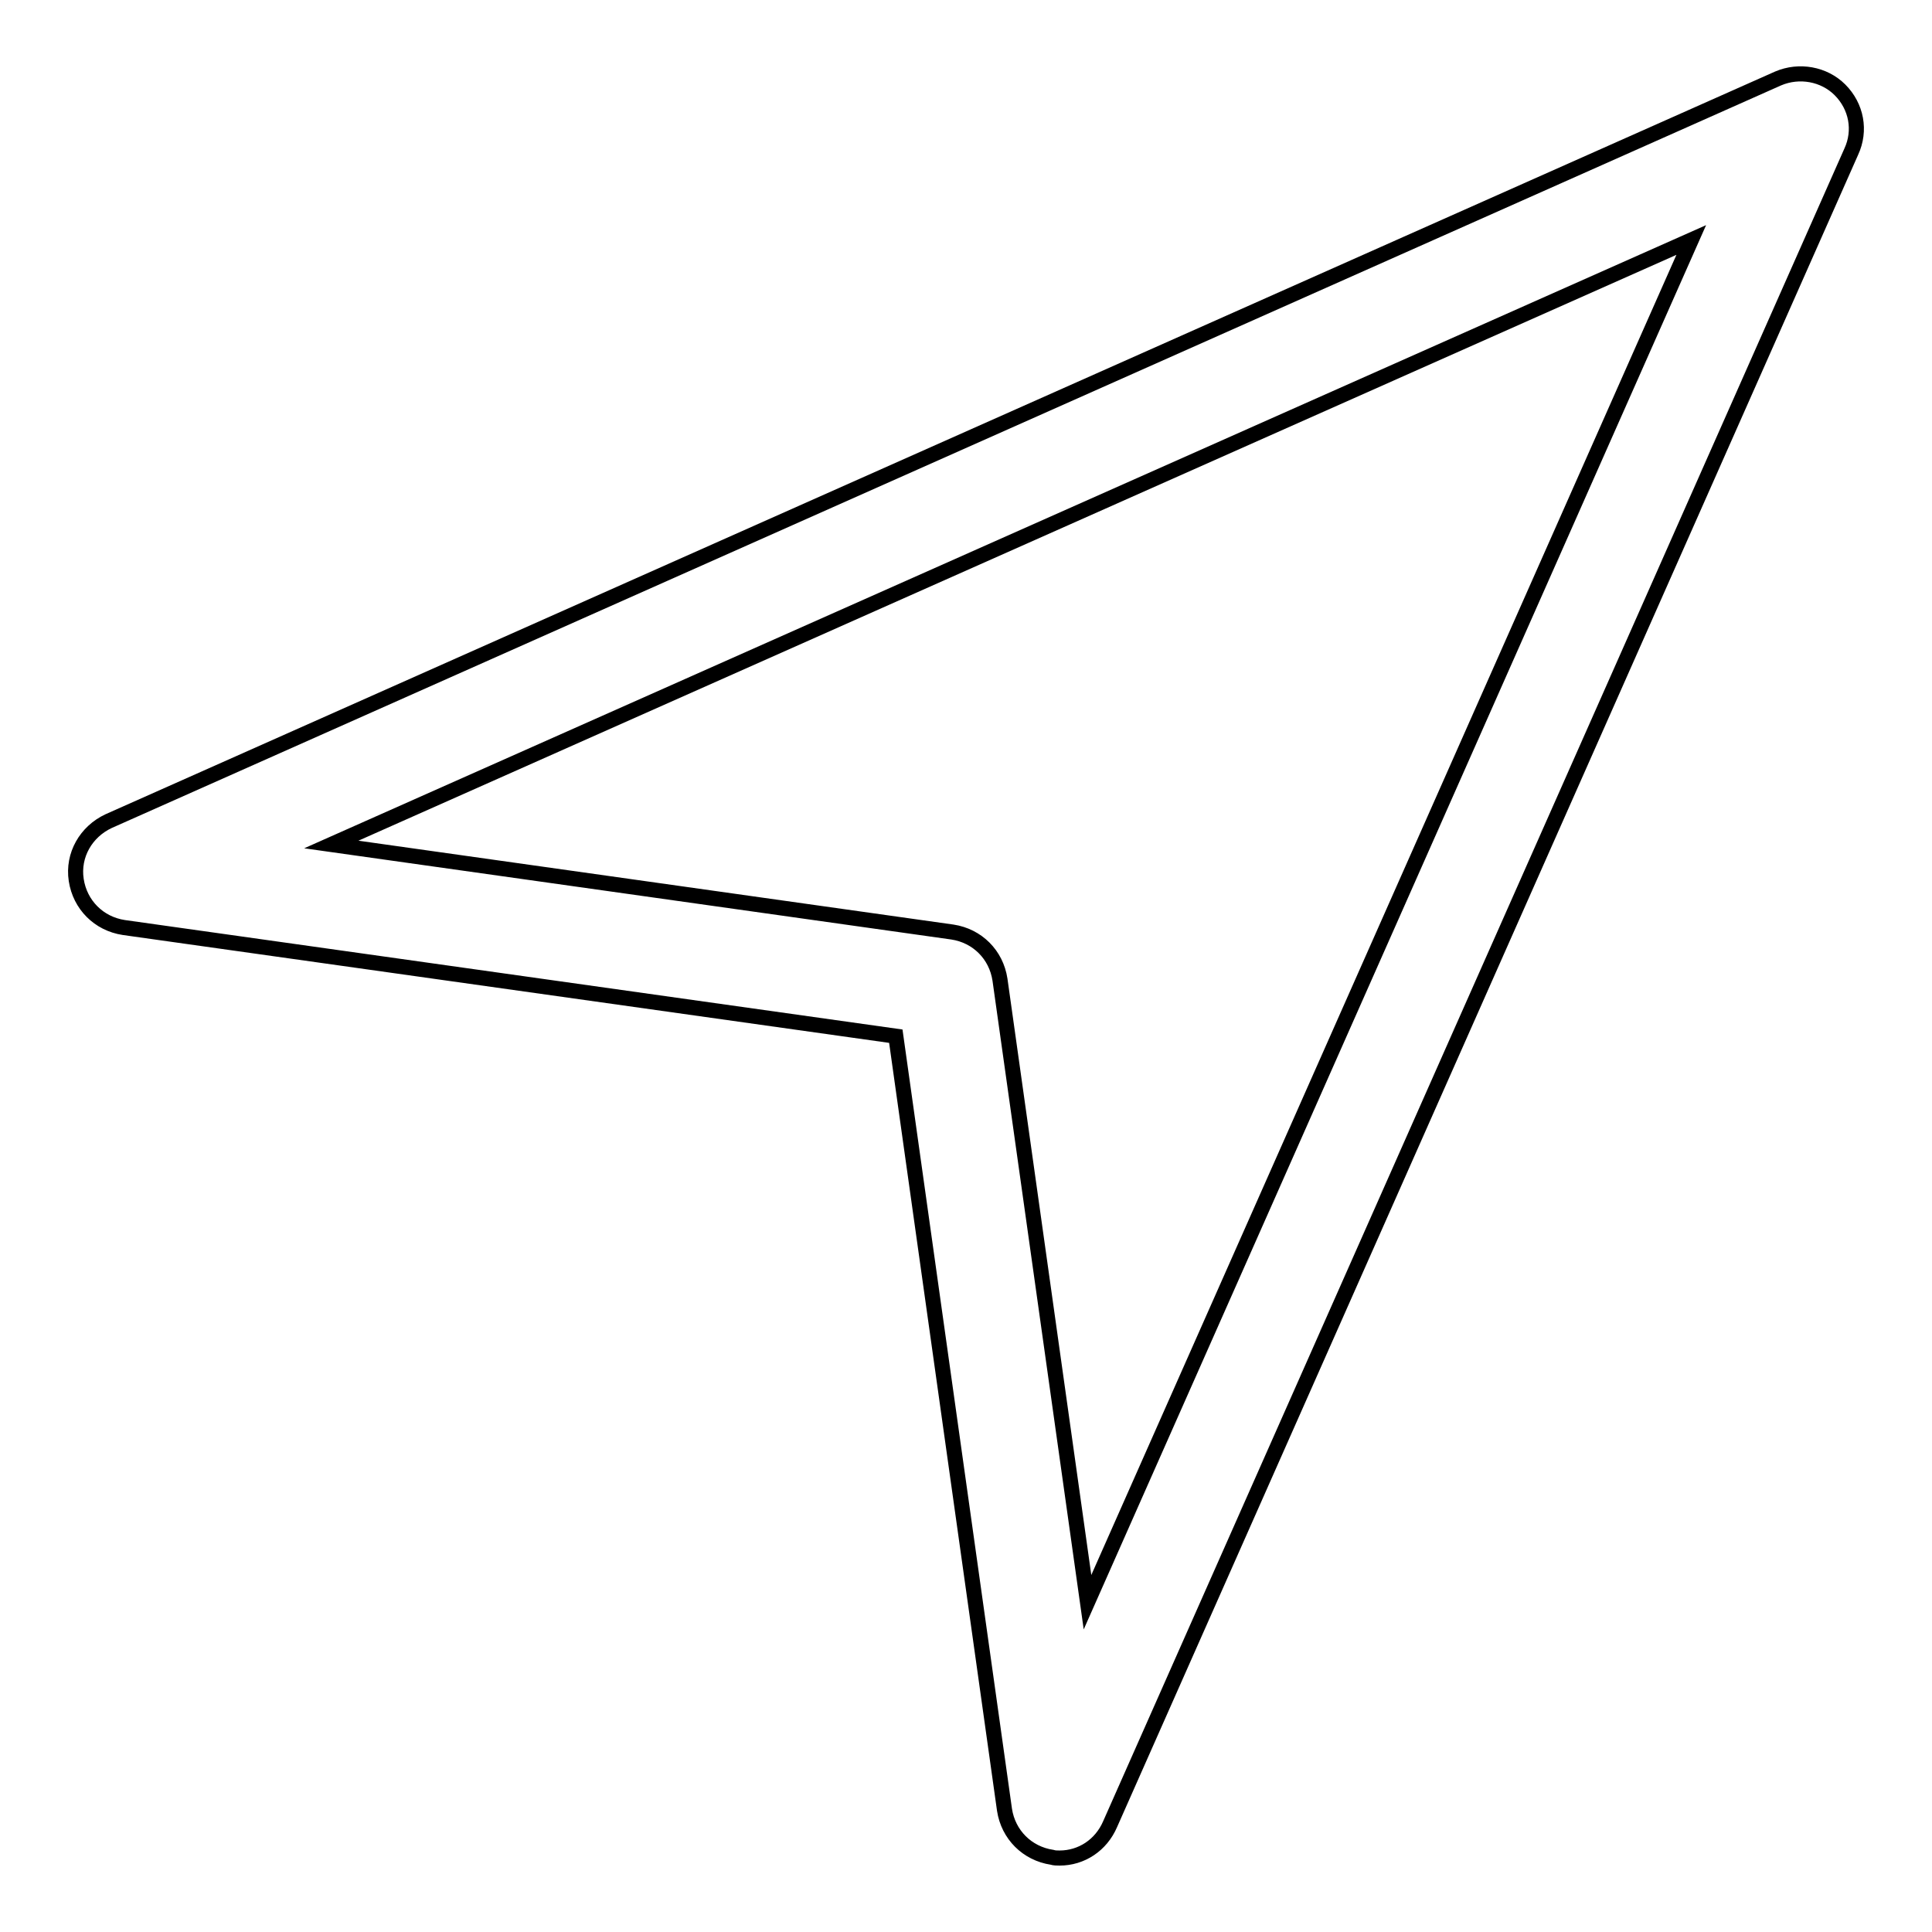 <?xml version="1.0" encoding="utf-8"?>
<!-- Svg Vector Icons : http://www.onlinewebfonts.com/icon -->
<!DOCTYPE svg PUBLIC "-//W3C//DTD SVG 1.1//EN" "http://www.w3.org/Graphics/SVG/1.1/DTD/svg11.dtd">
<svg version="1.1" xmlns="http://www.w3.org/2000/svg" xmlns:xlink="http://www.w3.org/1999/xlink" x="0px" y="0px" viewBox="0 0 256 256" enable-background="new 0 0 256 256" xml:space="preserve">
<g> <path stroke-width="2" fill-opacity="0" stroke="#000000"  d="M140.4,246.2c-0.3,0-0.7,0-1-0.1c-3.3-0.5-5.8-3-6.3-6.3l-14.4-102.5L16.4,122.9c-3.3-0.5-5.8-3-6.3-6.3 c-0.5-3.3,1.3-6.4,4.3-7.8l221.2-98.4c2.8-1.2,6.1-0.6,8.2,1.5c2.2,2.2,2.8,5.4,1.5,8.2l-98.2,221.6 C145.9,244.5,143.3,246.2,140.4,246.2z M43.9,111.9l82.3,11.6c3.3,0.5,5.8,3,6.3,6.3l11.6,82.5l80-180.5L43.9,111.9z"/></g>
</svg>